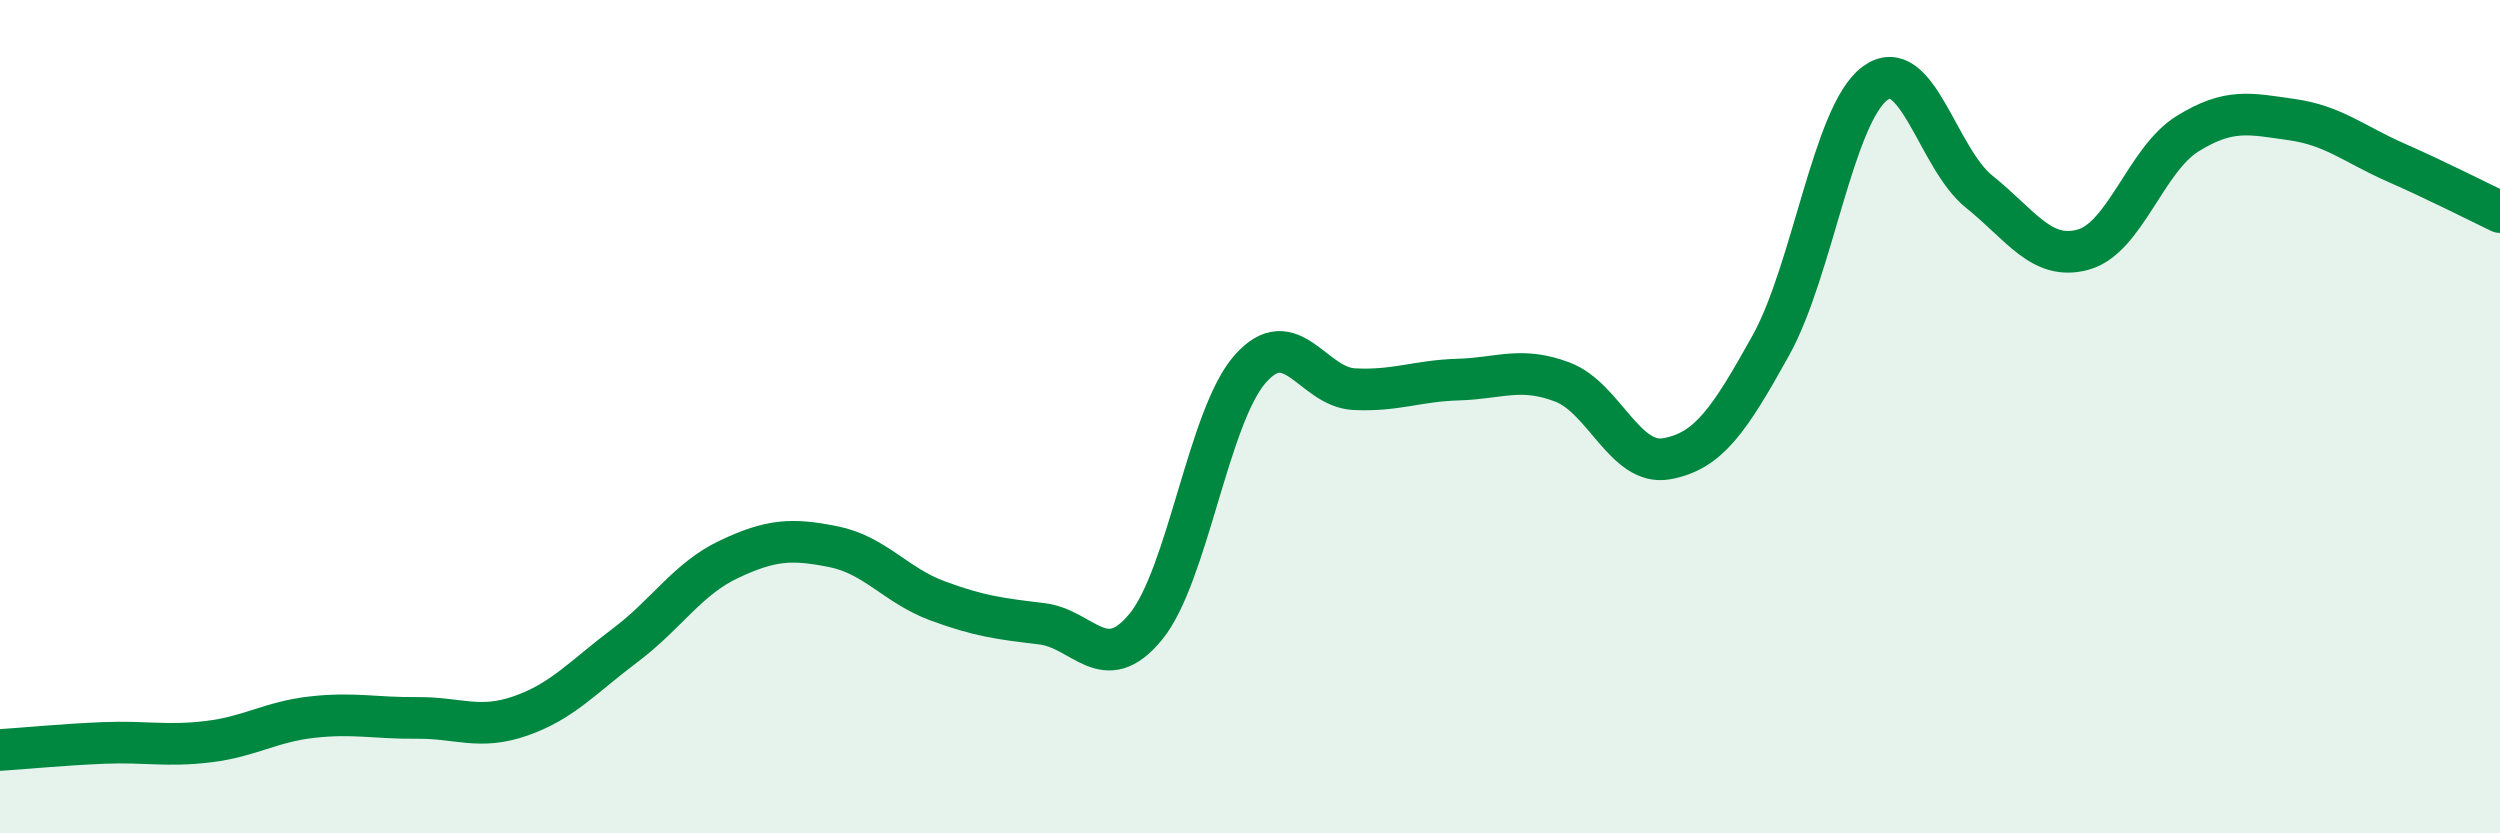 
    <svg width="60" height="20" viewBox="0 0 60 20" xmlns="http://www.w3.org/2000/svg">
      <path
        d="M 0,18 C 0.5,17.97 1.5,17.87 2.5,17.83 C 3.5,17.79 4,17.92 5,17.8 C 6,17.68 6.5,17.32 7.5,17.21 C 8.5,17.1 9,17.24 10,17.23 C 11,17.22 11.5,17.53 12.5,17.18 C 13.5,16.83 14,16.24 15,15.49 C 16,14.74 16.5,13.89 17.5,13.42 C 18.5,12.95 19,12.92 20,13.12 C 21,13.32 21.5,14.05 22.5,14.42 C 23.5,14.79 24,14.85 25,14.97 C 26,15.09 26.5,16.26 27.5,15.04 C 28.5,13.82 29,10 30,8.86 C 31,7.72 31.5,9.29 32.5,9.34 C 33.5,9.39 34,9.14 35,9.11 C 36,9.08 36.5,8.79 37.5,9.17 C 38.5,9.55 39,11.19 40,11.01 C 41,10.83 41.5,10.09 42.5,8.29 C 43.5,6.49 44,2.74 45,2 C 46,1.26 46.5,3.8 47.5,4.6 C 48.5,5.4 49,6.27 50,5.99 C 51,5.71 51.5,3.83 52.5,3.21 C 53.5,2.59 54,2.73 55,2.87 C 56,3.01 56.5,3.46 57.5,3.9 C 58.5,4.34 59.5,4.85 60,5.09L60 20L0 20Z"
        fill="#008740"
        opacity="0.1"
        stroke-linecap="round"
        stroke-linejoin="round"
      />
      <path
        d="M 0,18 C 0.5,17.97 1.5,17.87 2.5,17.83 C 3.5,17.79 4,17.92 5,17.8 C 6,17.68 6.5,17.32 7.5,17.21 C 8.5,17.1 9,17.24 10,17.23 C 11,17.22 11.5,17.53 12.5,17.18 C 13.5,16.83 14,16.24 15,15.49 C 16,14.74 16.5,13.89 17.5,13.42 C 18.5,12.95 19,12.92 20,13.12 C 21,13.32 21.5,14.05 22.5,14.42 C 23.5,14.79 24,14.85 25,14.97 C 26,15.09 26.5,16.26 27.5,15.04 C 28.5,13.82 29,10 30,8.86 C 31,7.72 31.5,9.29 32.5,9.34 C 33.5,9.39 34,9.14 35,9.11 C 36,9.08 36.5,8.79 37.5,9.17 C 38.5,9.55 39,11.19 40,11.01 C 41,10.83 41.5,10.09 42.5,8.29 C 43.5,6.49 44,2.74 45,2 C 46,1.26 46.5,3.8 47.5,4.6 C 48.5,5.4 49,6.27 50,5.99 C 51,5.71 51.5,3.83 52.5,3.21 C 53.5,2.59 54,2.73 55,2.87 C 56,3.01 56.5,3.46 57.5,3.9 C 58.5,4.34 59.5,4.85 60,5.09"
        stroke="#008740"
        stroke-width="1"
        fill="none"
        stroke-linecap="round"
        stroke-linejoin="round"
      />
    </svg>
  